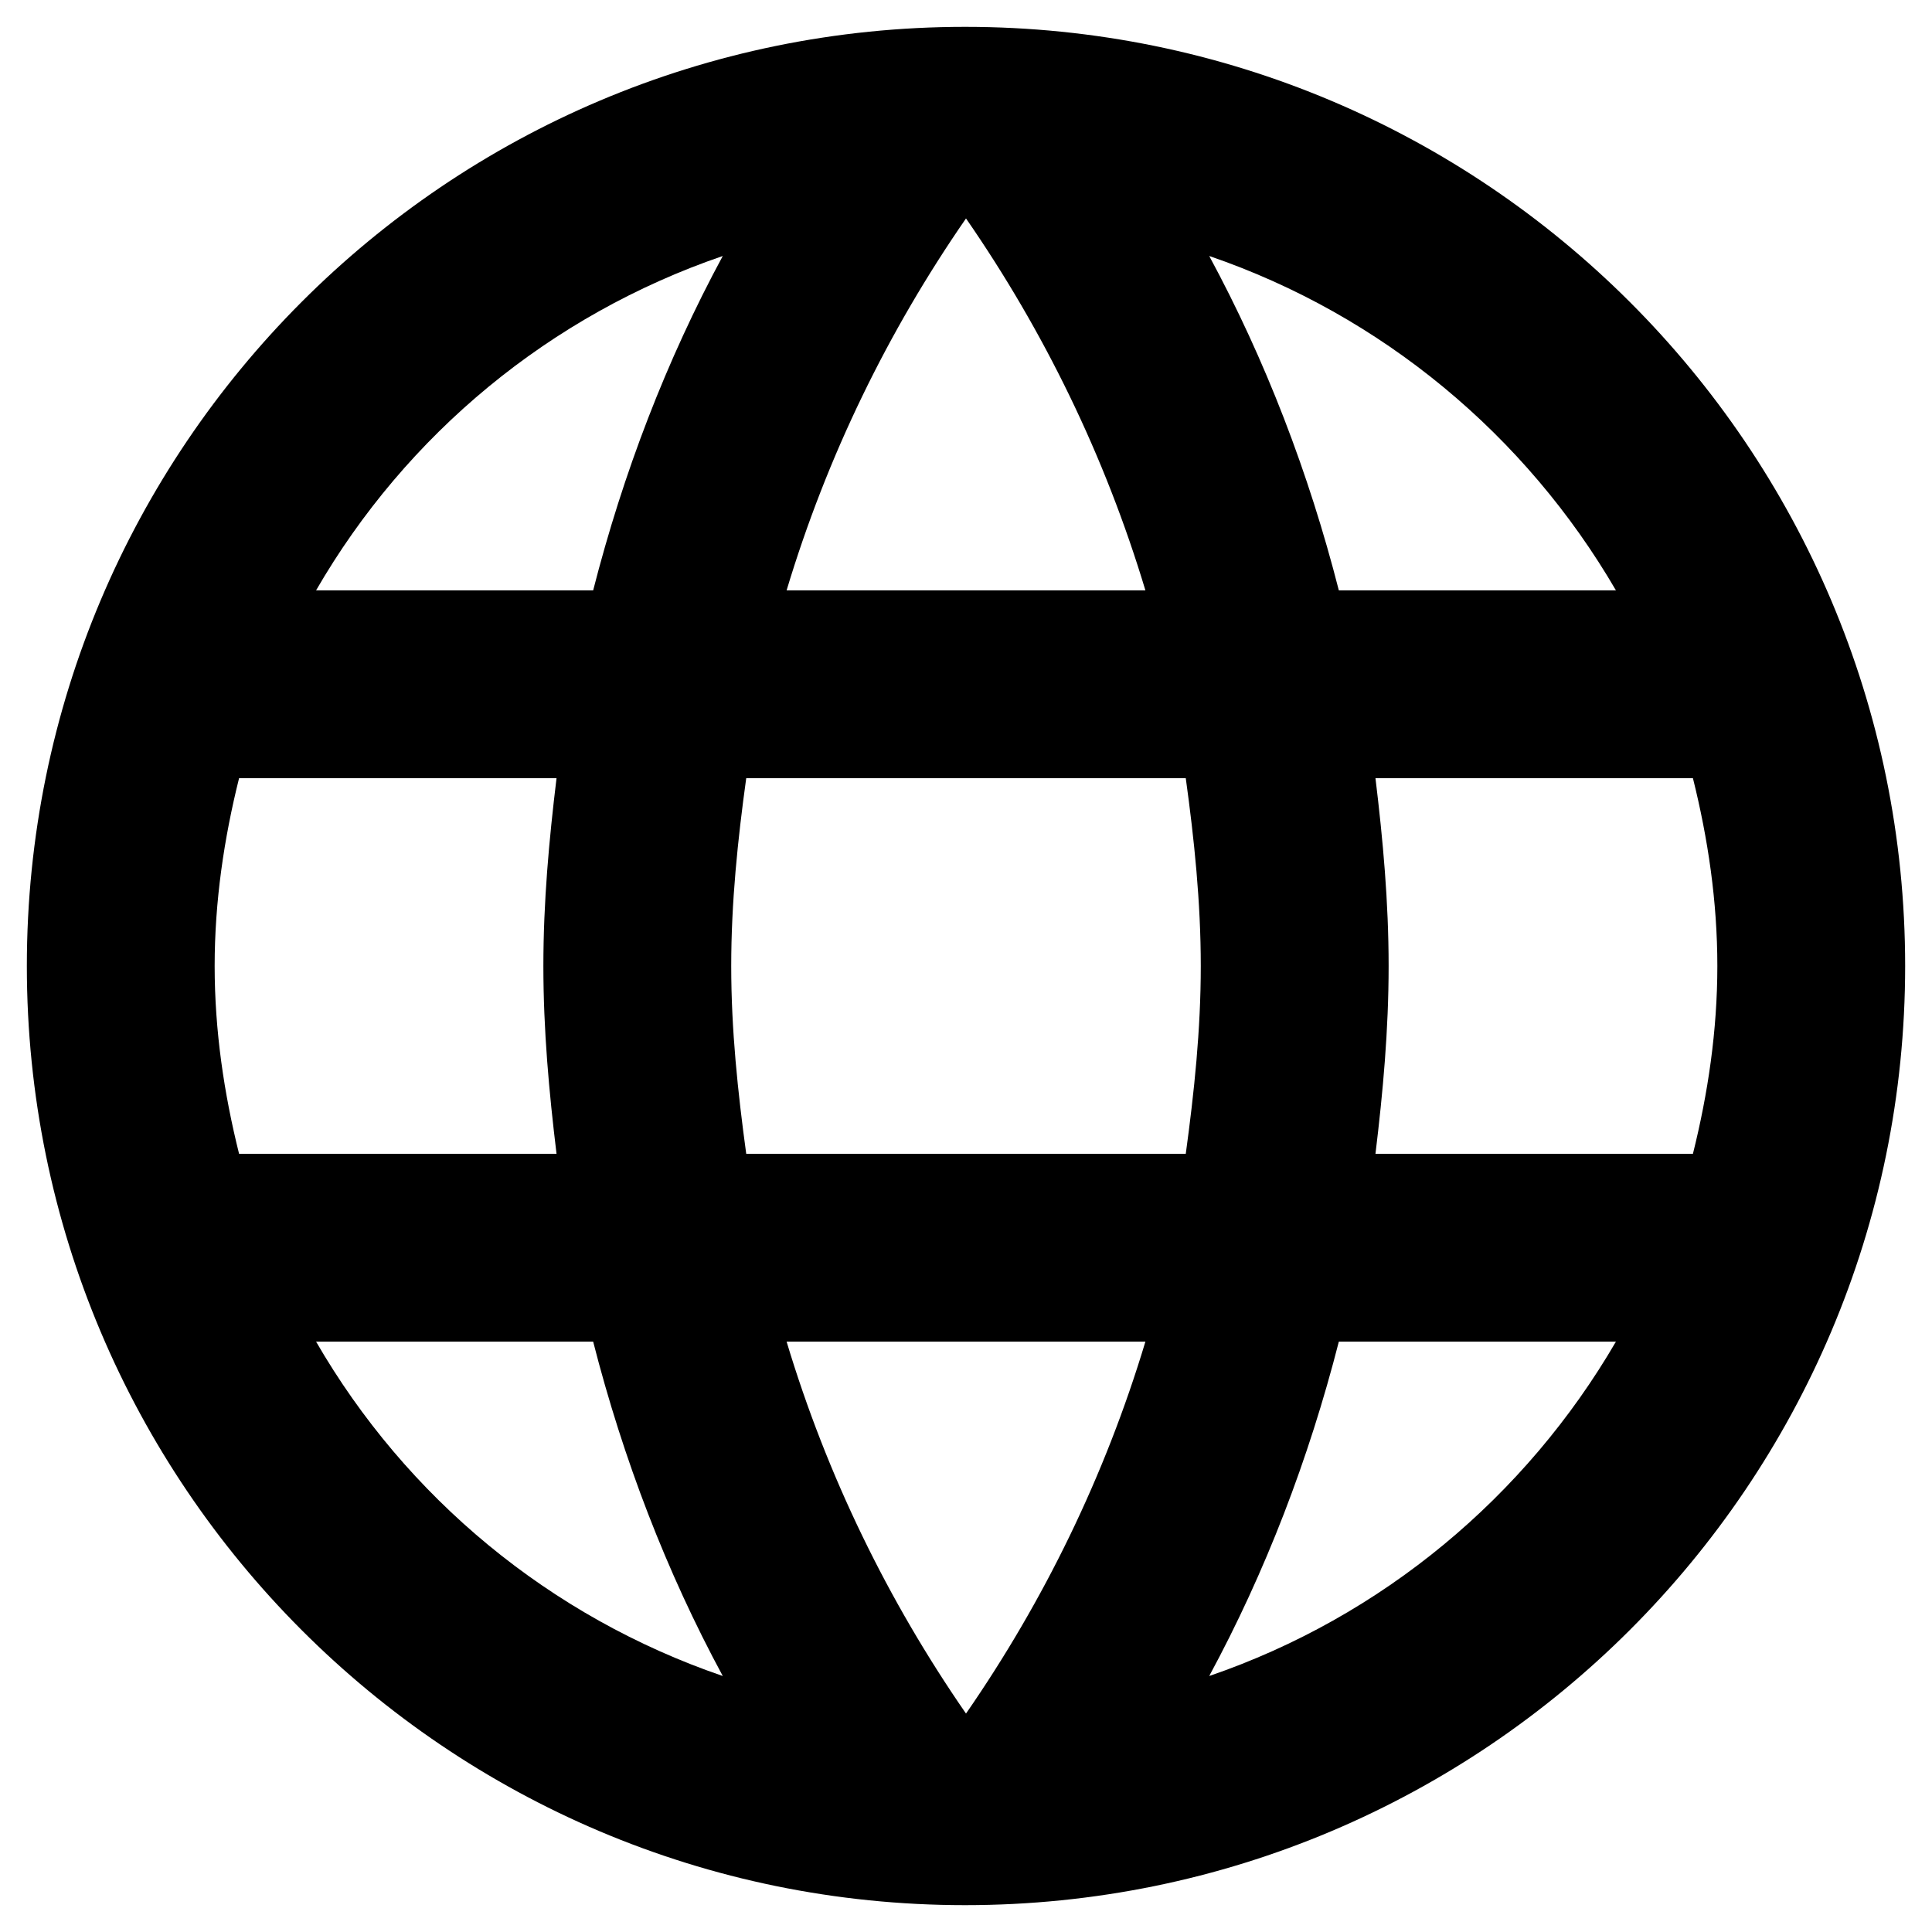 <?xml version="1.0" encoding="UTF-8"?>
<svg width="48px" height="48px" viewBox="0 0 48 48" version="1.1" xmlns="http://www.w3.org/2000/svg" xmlns:xlink="http://www.w3.org/1999/xlink">
    <!-- Generator: Sketch 61.2 (89653) - https://sketch.com -->
    <title>language-24px</title>
    <desc>Created with Sketch.</desc>
    <g id="Page-1" stroke="none" stroke-width="1" fill="none" fill-rule="evenodd">
        <g id="Why-maaiiConnect" transform="translate(-772, -1825)">
            <g id="Global-&amp;-Carrier-Grade" transform="translate(131, 1821)">
                <g id="Integration" transform="translate(637, 0)">
                    <g id="language-24px">
                        <polygon id="Path" points="0 0 56 0 56 56 0 56"></polygon>
                        <path d="M27.977,4.667 C15.097,4.667 4.667,15.12 4.667,28 C4.667,40.88 15.097,51.333 27.977,51.333 C40.88,51.333 51.333,40.88 51.333,28 C51.333,15.12 40.88,4.667 27.977,4.667 Z M44.147,18.667 L37.263,18.667 C36.517,15.75 35.443,12.95 34.043,10.36 C38.337,11.83 41.907,14.817 44.147,18.667 Z M28,9.427 C29.937,12.227 31.453,15.33 32.457,18.667 L23.543,18.667 C24.547,15.33 26.063,12.227 28,9.427 Z M9.94,32.667 C9.567,31.173 9.333,29.61 9.333,28 C9.333,26.39 9.567,24.827 9.94,23.333 L17.827,23.333 C17.64,24.873 17.5,26.413 17.5,28 C17.5,29.587 17.64,31.127 17.827,32.667 L9.94,32.667 Z M11.853,37.333 L18.737,37.333 C19.483,40.25 20.557,43.05 21.957,45.64 C17.663,44.17 14.093,41.207 11.853,37.333 L11.853,37.333 Z M18.737,18.667 L11.853,18.667 C14.093,14.793 17.663,11.83 21.957,10.36 C20.557,12.95 19.483,15.75 18.737,18.667 L18.737,18.667 Z M28,46.573 C26.063,43.773 24.547,40.67 23.543,37.333 L32.457,37.333 C31.453,40.67 29.937,43.773 28,46.573 Z M33.46,32.667 L22.54,32.667 C22.33,31.127 22.167,29.587 22.167,28 C22.167,26.413 22.33,24.85 22.54,23.333 L33.46,23.333 C33.67,24.85 33.833,26.413 33.833,28 C33.833,29.587 33.67,31.127 33.46,32.667 Z M34.043,45.64 C35.443,43.05 36.517,40.25 37.263,37.333 L44.147,37.333 C41.907,41.183 38.337,44.17 34.043,45.64 L34.043,45.64 Z M38.173,32.667 C38.36,31.127 38.5,29.587 38.5,28 C38.5,26.413 38.36,24.873 38.173,23.333 L46.06,23.333 C46.433,24.827 46.667,26.39 46.667,28 C46.667,29.61 46.433,31.173 46.06,32.667 L38.173,32.667 Z" id="Shape" fill="#000000" fill-rule="nonzero"></path>
                    </g>
                </g>
            </g>
        </g>
    </g>
</svg>